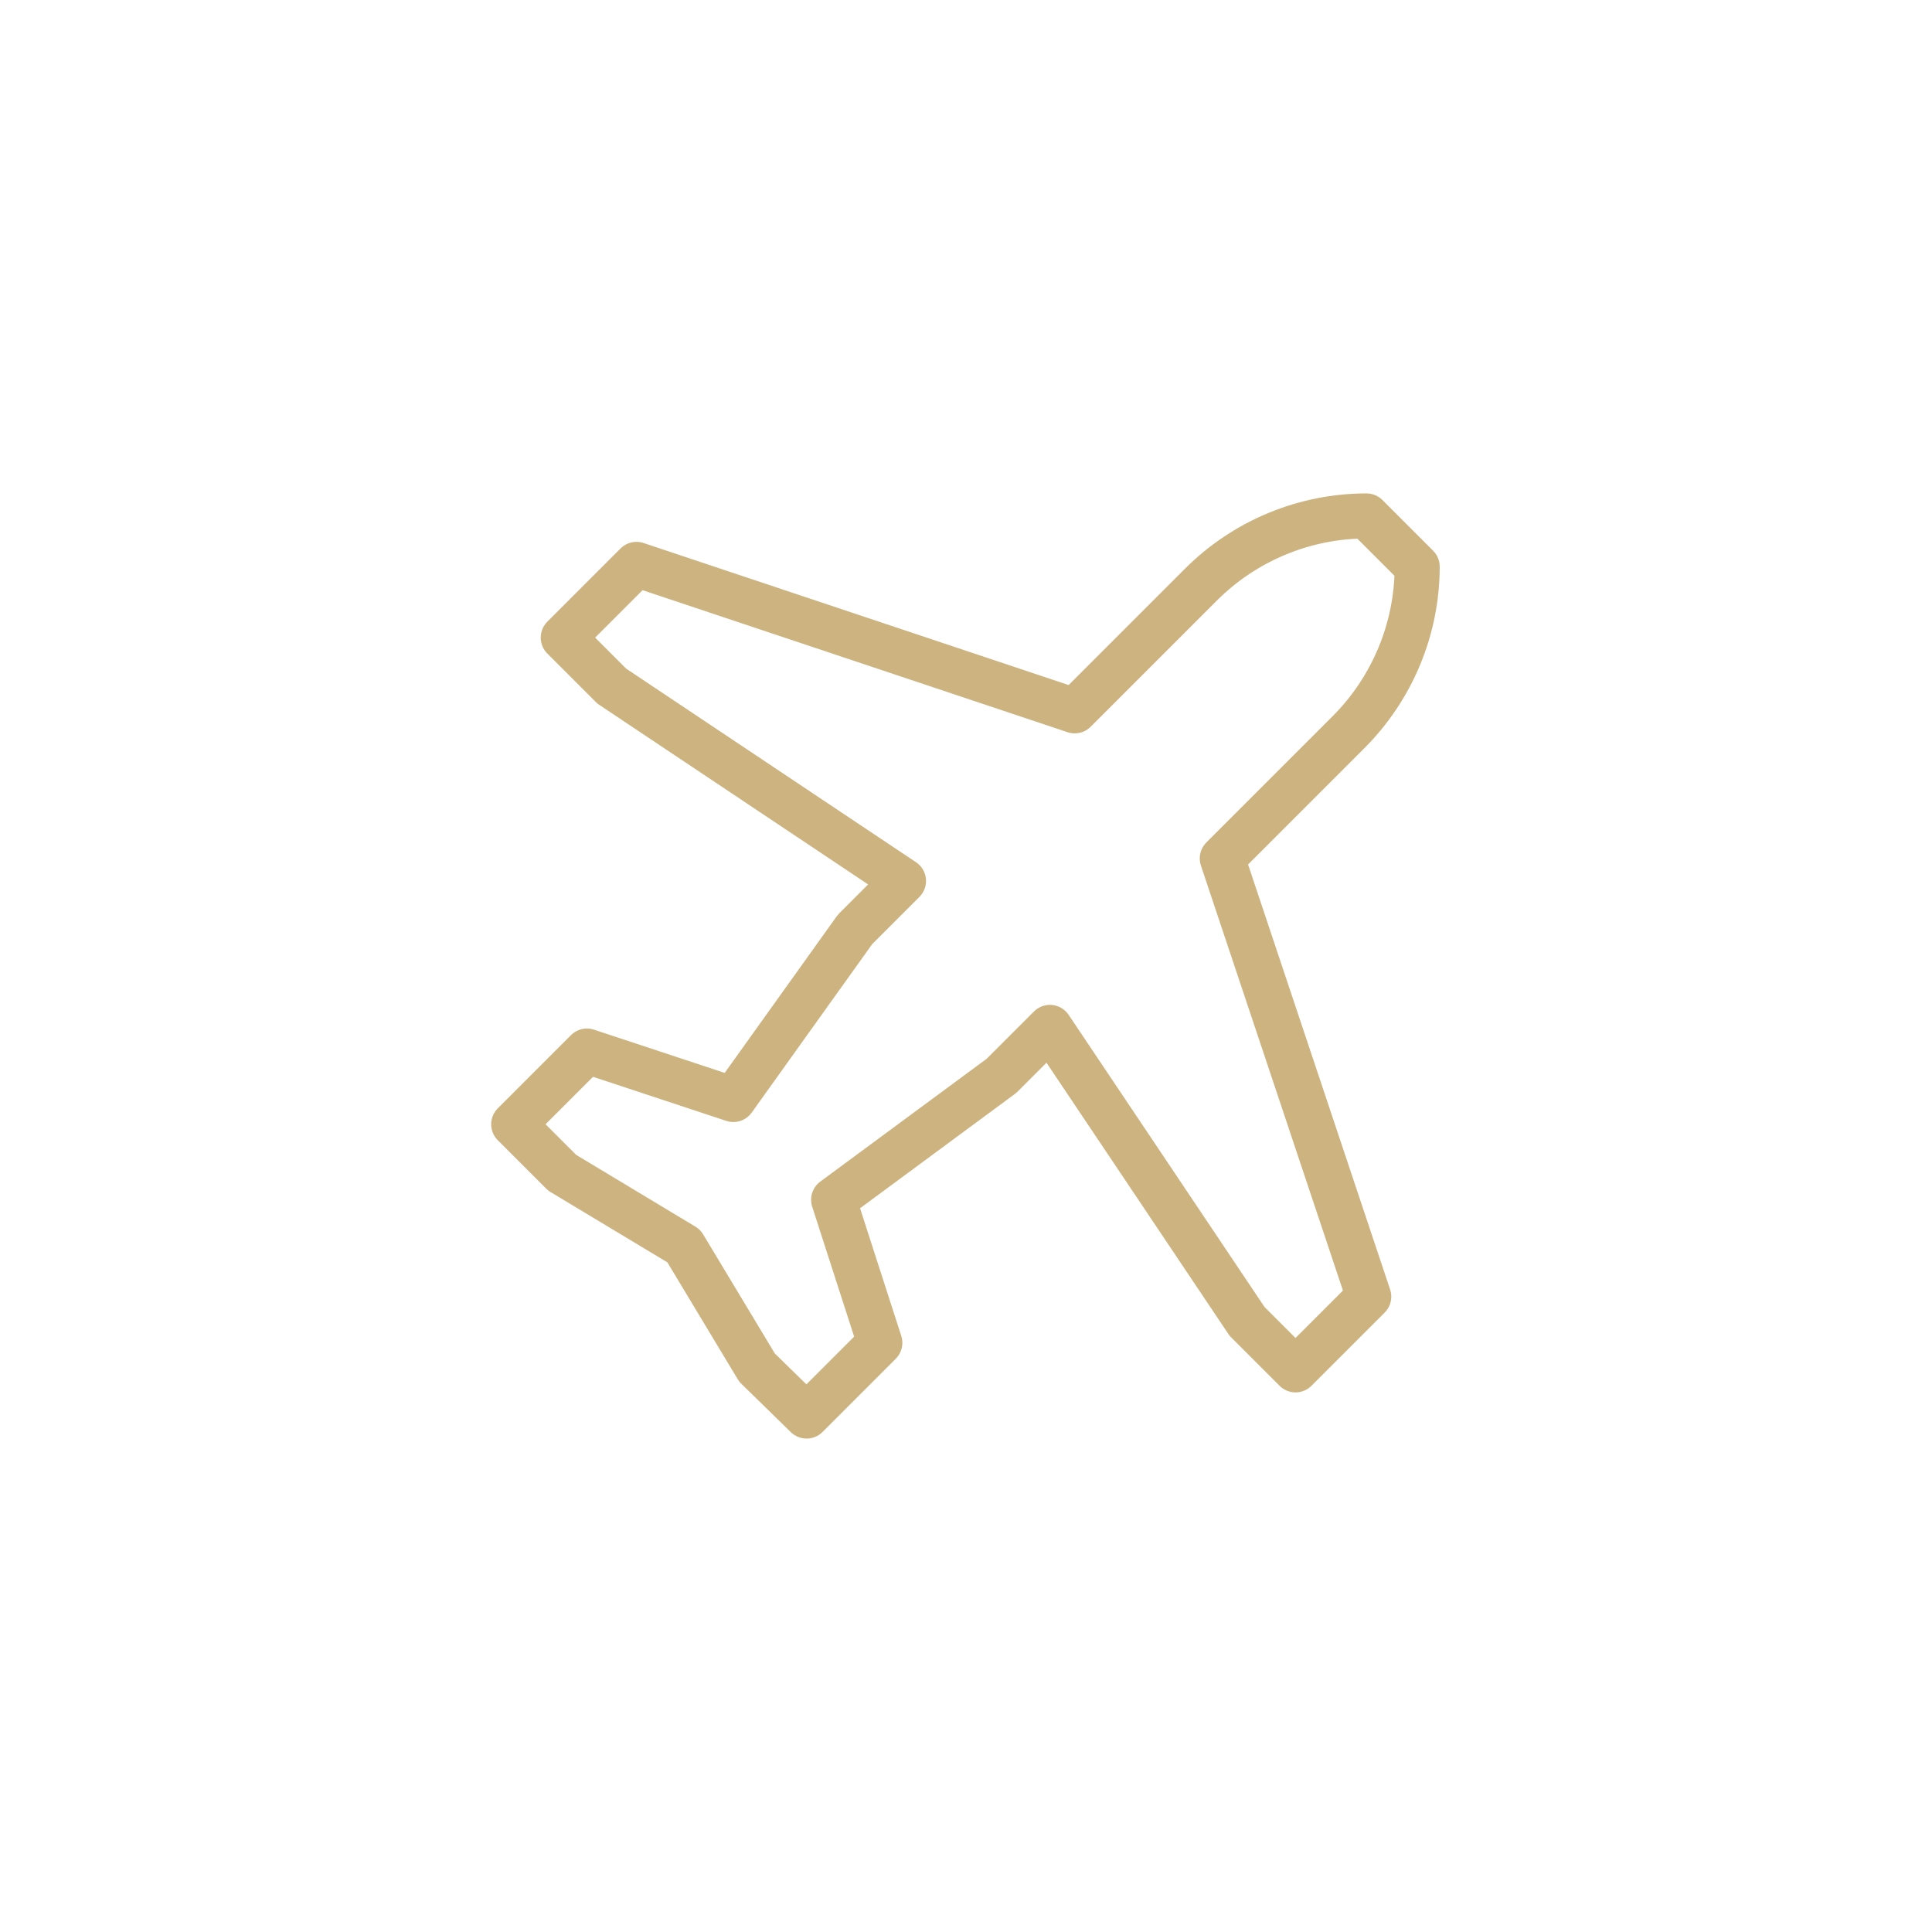 <?xml version="1.0" encoding="UTF-8"?> <!-- Generator: Adobe Illustrator 21.0.0, SVG Export Plug-In . SVG Version: 6.00 Build 0) --> <svg xmlns="http://www.w3.org/2000/svg" xmlns:xlink="http://www.w3.org/1999/xlink" id="Слой_1" x="0px" y="0px" viewBox="0 0 171.5 171.5" style="enable-background:new 0 0 171.5 171.5;" xml:space="preserve"> <style type="text/css"> .st0{fill:none;stroke:#CDB380;stroke-width:4;stroke-linejoin:round;stroke-miterlimit:10;} </style> <g> <path class="st0" d="M310.5-159.3c0-13.5-10.9-24.4-24.4-24.4c-4.5,0-8.6,1.2-12.2,3.3c-3.6-2.1-7.8-3.3-12.2-3.3 c-13.5,0-24.4,10.9-24.4,24.4c0,4.5,1,8.6,3.1,12.2l0,0l1.6,3.3c7,13.9,10.6,29.3,10.6,44.9v0c0,3.8,3.1,6.9,6.9,6.9 c3.1,0,5.9-2.1,6.7-5.2l4.1-22.4c0.4-1.7,2-3,3.8-3c1.8,0,3.4,1.2,3.8,3l4.1,22.4c0.8,3.1,3.5,5.2,6.7,5.2c3.8,0,6.9-3.1,6.9-6.9v0 c0-15.6,3.6-30.9,10.6-44.9l1.6-3.3l0,0C309.6-150.7,310.5-154.9,310.5-159.3z"></path> <path class="st0" d="M261.7-183.8c13.5,0,24.4,10.9,24.4,24.4"></path> </g> <g> <polyline class="st0" points="565.2,554.9 549.9,554.9 549.9,528.9 562.6,528.9 "></polyline> <path class="st0" d="M498.1,576.3h-12.4v-54.2c0-3.8,3.1-6.9,6.9-6.9h62.8c3.6,0,6.6,2.8,6.9,6.4l1.9,33.3h7c3.4,0,6.1,2.7,6.1,6.1 v15.3h-9.9"></path> <line class="st0" x1="511.7" y1="576.3" x2="553.6" y2="576.3"></line> <circle class="st0" cx="505.5" cy="574.8" r="7.6"></circle> <circle class="st0" cx="560.5" cy="574.8" r="7.6"></circle> <line class="st0" x1="510.2" y1="525.9" x2="510.2" y2="550.3"></line> <line class="st0" x1="522.4" y1="538.1" x2="498" y2="538.1"></line> <path class="st0" d="M540.7,503L540.7,503c-3.4,0-6.1,2.7-6.1,6.1v6.1h12.2v-6.1C546.9,505.7,544.1,503,540.7,503z"></path> </g> <line class="st0" x1="396.6" y1="-90.6" x2="396.7" y2="-124.1"></line> <path class="st0" d="M381.4-128.7"></path> <polyline class="st0" points="448.6,-90.6 448.6,-91.8 444.2,-115.2 437.5,-115.2 439.4,-127.2 433.2,-127.2 "></polyline> <path class="st0" d="M415-142.5v-5.8c0-3.4,2.7-6.1,6.1-6.1l0,0c3.4,0,6.1,2.7,6.1,6.1v5.8"></path> <path class="st0" d="M381.4-90.6v-38.1l-6.3-4.2v-27.8c0-1.3,0.8-2.4,2-2.8l7.3-3.5v-3l-3.4-3.3v-6.6c0-0.9,0.4-1.7,1-2.2l2.7-2.4 c0.5-0.5,1.2-0.7,1.9-0.7h3.4c0.7,0,1.4,0.3,1.9,0.7l2.8,2.4c0.7,0.6,1,1.4,1,2.3v6.6l-3,3.3v3l6.8,3.5c1.2,0.4,2,1.5,2,2.8 l4.4,33.5h0.4l7.1-12.3l14.5,0.1l4.9,12.3h0.4l5.5-29.7c0.7-4,4.4-4.4,4.4-4.4l0.2-11.7c0-4.1,3.3-7.4,7.4-7.4l0,0 c4.1,0,7.4,3.3,7.4,7.4v11.8c0,0,3.1,0,4.2,4.3l4.3,25.8l-3,3.9l2,12.2h-8.1l-3.1,23.3v1.2"></path> <line class="st0" x1="414.9" y1="-115.1" x2="414.9" y2="-90.6"></line> <line class="st0" x1="427.1" y1="-115.1" x2="427.1" y2="-90.6"></line> <path class="st0" d="M58.3-154.8h3.1l9,5.4c3.9,2.3,8.7,2.3,12.6,0l2.7-1.6c3.9-2.3,8.7-2.3,12.6,0l2.7,1.6c3.9,2.3,8.7,2.3,12.6,0 l2.7-1.6c3.9-2.3,8.7-2.3,12.6,0l2.7,1.6c3.9,2.3,8.7,2.3,12.6,0l9-5.4h3.1"></path> <line class="st0" x1="58.3" y1="-124.2" x2="64.4" y2="-124.2"></line> <line class="st0" x1="70.5" y1="-124.2" x2="76.6" y2="-124.2"></line> <line class="st0" x1="82.7" y1="-124.2" x2="88.8" y2="-124.2"></line> <line class="st0" x1="94.9" y1="-124.2" x2="101" y2="-124.2"></line> <line class="st0" x1="94.9" y1="-124.2" x2="101" y2="-124.2"></line> <line class="st0" x1="107.1" y1="-124.2" x2="113.2" y2="-124.2"></line> <line class="st0" x1="119.4" y1="-124.2" x2="125.5" y2="-124.2"></line> <line class="st0" x1="131.6" y1="-124.2" x2="137.7" y2="-124.2"></line> <line class="st0" x1="131.6" y1="-124.2" x2="137.7" y2="-124.2"></line> <line class="st0" x1="143.8" y1="-124.2" x2="149.9" y2="-124.2"></line> <line class="st0" x1="64.4" y1="-118.1" x2="70.5" y2="-118.1"></line> <line class="st0" x1="76.6" y1="-118.1" x2="82.7" y2="-118.1"></line> <line class="st0" x1="88.8" y1="-118.1" x2="94.9" y2="-118.1"></line> <line class="st0" x1="101" y1="-118.1" x2="107.1" y2="-118.1"></line> <line class="st0" x1="101" y1="-118.1" x2="107.1" y2="-118.1"></line> <line class="st0" x1="113.2" y1="-118.1" x2="119.4" y2="-118.1"></line> <line class="st0" x1="125.5" y1="-118.1" x2="131.6" y2="-118.1"></line> <line class="st0" x1="137.7" y1="-118.1" x2="143.8" y2="-118.1"></line> <line class="st0" x1="137.7" y1="-118.1" x2="143.8" y2="-118.1"></line> <line class="st0" x1="149.9" y1="-118.1" x2="156" y2="-118.1"></line> <circle class="st0" cx="107.1" cy="-179.2" r="12.2"></circle> <g> <g> <line class="st0" x1="107.1" y1="-200.6" x2="107.1" y2="-191.4"></line> <line class="st0" x1="107.1" y1="-167" x2="107.1" y2="-157.8"></line> </g> <g> <line class="st0" x1="128.5" y1="-179.2" x2="119.4" y2="-179.2"></line> <line class="st0" x1="94.9" y1="-179.2" x2="85.7" y2="-179.2"></line> </g> </g> <g> <g> <line class="st0" x1="122.3" y1="-194.3" x2="115.8" y2="-187.9"></line> <line class="st0" x1="98.5" y1="-170.6" x2="92" y2="-164.1"></line> </g> <g> <line class="st0" x1="122.3" y1="-164.1" x2="115.8" y2="-170.6"></line> <line class="st0" x1="98.5" y1="-187.9" x2="92" y2="-194.3"></line> </g> </g> <path class="st0" d="M58.3-142.6h3.1l9,5.4c3.9,2.3,8.7,2.3,12.6,0l2.7-1.6c3.9-2.3,8.7-2.3,12.6,0l2.7,1.6c3.9,2.3,8.7,2.3,12.6,0 l2.7-1.6c3.9-2.3,8.7-2.3,12.6,0l2.7,1.6c3.9,2.3,8.7,2.3,12.6,0l9-5.4h3.1"></path> <g> <g> <line class="st0" x1="895.6" y1="206.3" x2="895.6" y2="236.8"></line> <polygon class="st0" points="849.8,191 849.6,191 803.9,206.2 803.9,206.3 849.6,221.5 849.9,221.5 895.6,206.3 895.6,206.2 "></polygon> <line class="st0" x1="846.7" y1="206.3" x2="852.8" y2="206.3"></line> </g> <line class="st0" x1="895.6" y1="242.9" x2="895.6" y2="249"></line> <polyline class="st0" points="822.2,212.4 822.2,261.2 849.6,270.4 849.9,270.4 850.4,270.3 877.2,261.3 877.2,212.4 "></polyline> </g> <path class="st0" d="M71.6,125.7l6.5-6.5L74,106.5l14.9-11l4.3-4.3l17.5,26.1l4.3,4.3l6.5-6.5l-13-38.9l11.2-11.2 c3.9-3.9,6.1-9.2,6.1-14.7l0,0l-4.5-4.5l0,0c-5.5,0-10.8,2.2-14.7,6.1L95.4,63.1l-38.9-13L50,56.6l4.3,4.3l25.9,17.3l-4.3,4.3 L65.1,97.6l-13-4.3l-6.5,6.5l4.3,4.3l10.8,6.5l6.5,10.8L71.6,125.7z"></path> </svg> 